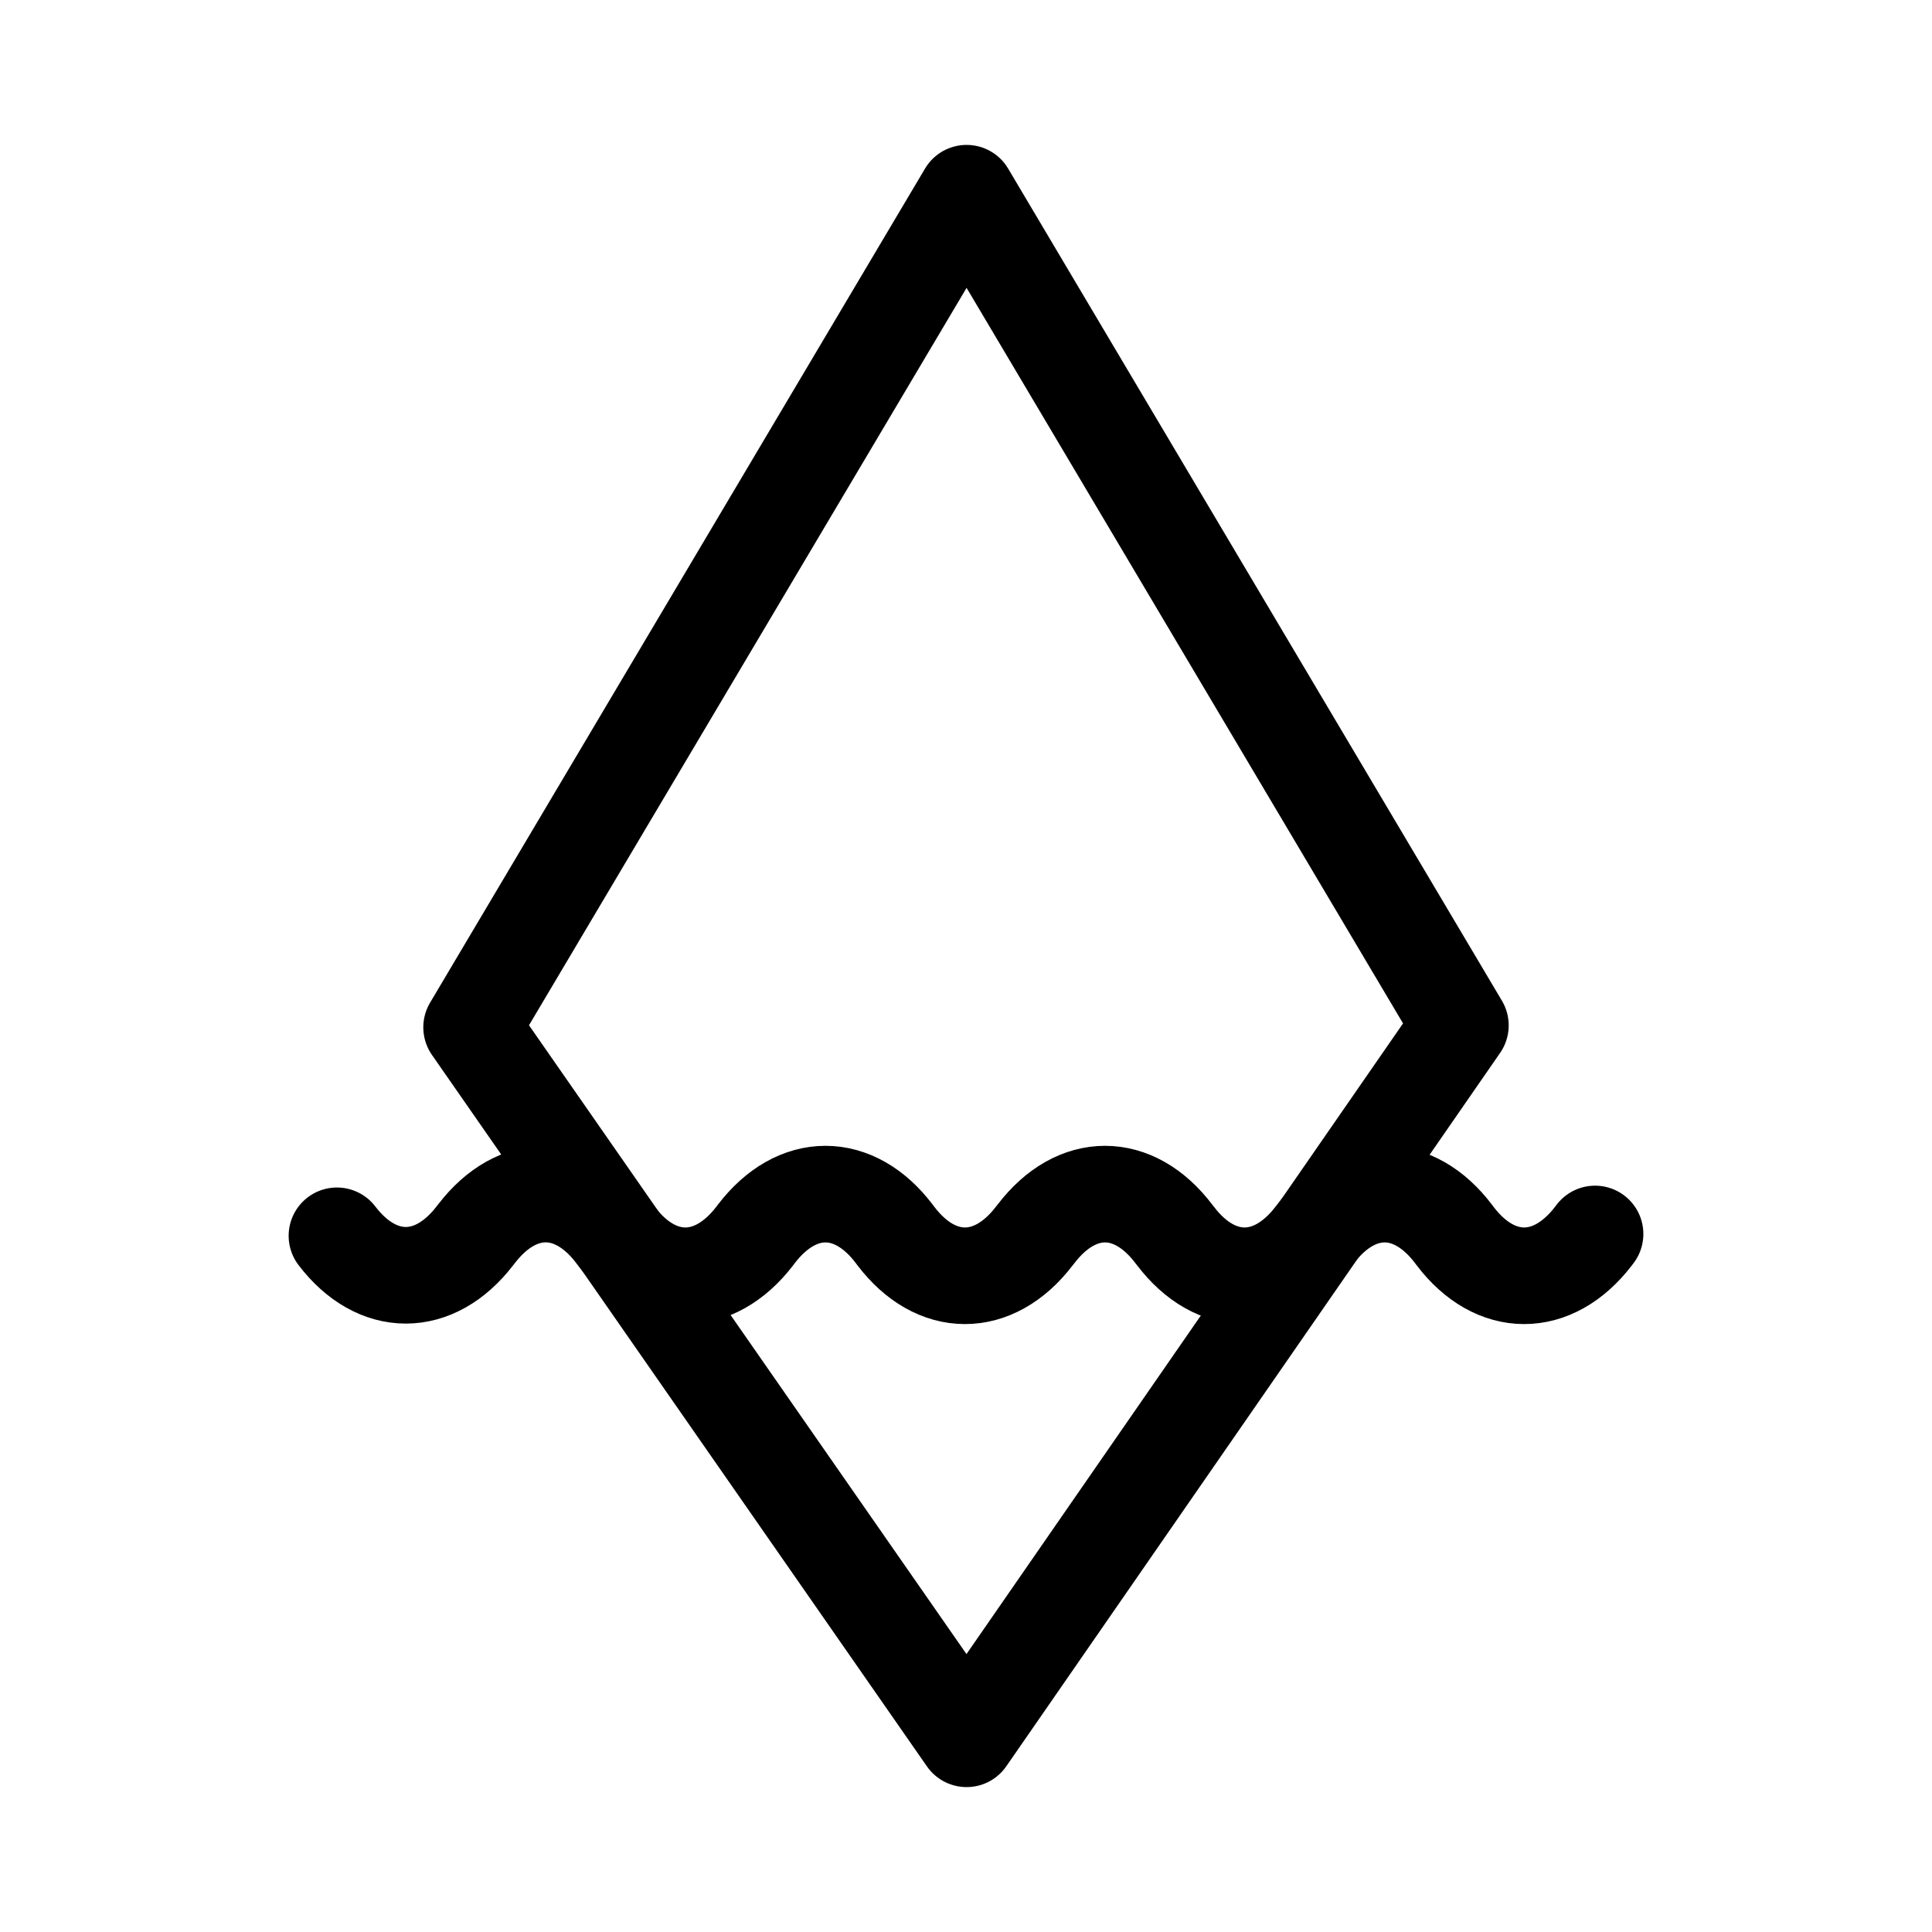 <svg xmlns="http://www.w3.org/2000/svg" viewBox="0 0 200 200"><defs><style>.cls-1,.cls-2,.cls-3{fill:none;}.cls-2,.cls-3{stroke:#000;stroke-linecap:round;stroke-width:10px;}.cls-2{stroke-linejoin:round;}.cls-3{stroke-miterlimit:10;}</style></defs><title> 13</title><g id="_2" data-name=" 2"><g id="_1-2" data-name=" 1"><circle class="cls-1" cx="100" cy="100" r="100"/><polygon class="cls-2" points="100.06 180 48.82 106.35 100.06 20 151.18 106.15 100.06 180"/><path class="cls-3" d="M165.12,127.74l-.18.24c-4.21,5.46-10.14,5.44-14.29,0l-.18-.24c-4.15-5.49-10.09-5.51-14.29,0l-.19.24c-4.2,5.46-10.13,5.44-14.28,0l-.19-.24c-4.15-5.49-10.08-5.51-14.28,0l-.19.24c-4.2,5.46-10.14,5.44-14.29,0l-.18-.24c-4.15-5.49-10.08-5.51-14.29,0l-.18.24c-4.21,5.46-10.14,5.44-14.29,0l-.18-.24c-4.15-5.49-10.09-5.51-14.29-.05l-.19.24c-4.2,5.46-10.13,5.44-14.28,0"/></g></g></svg>
